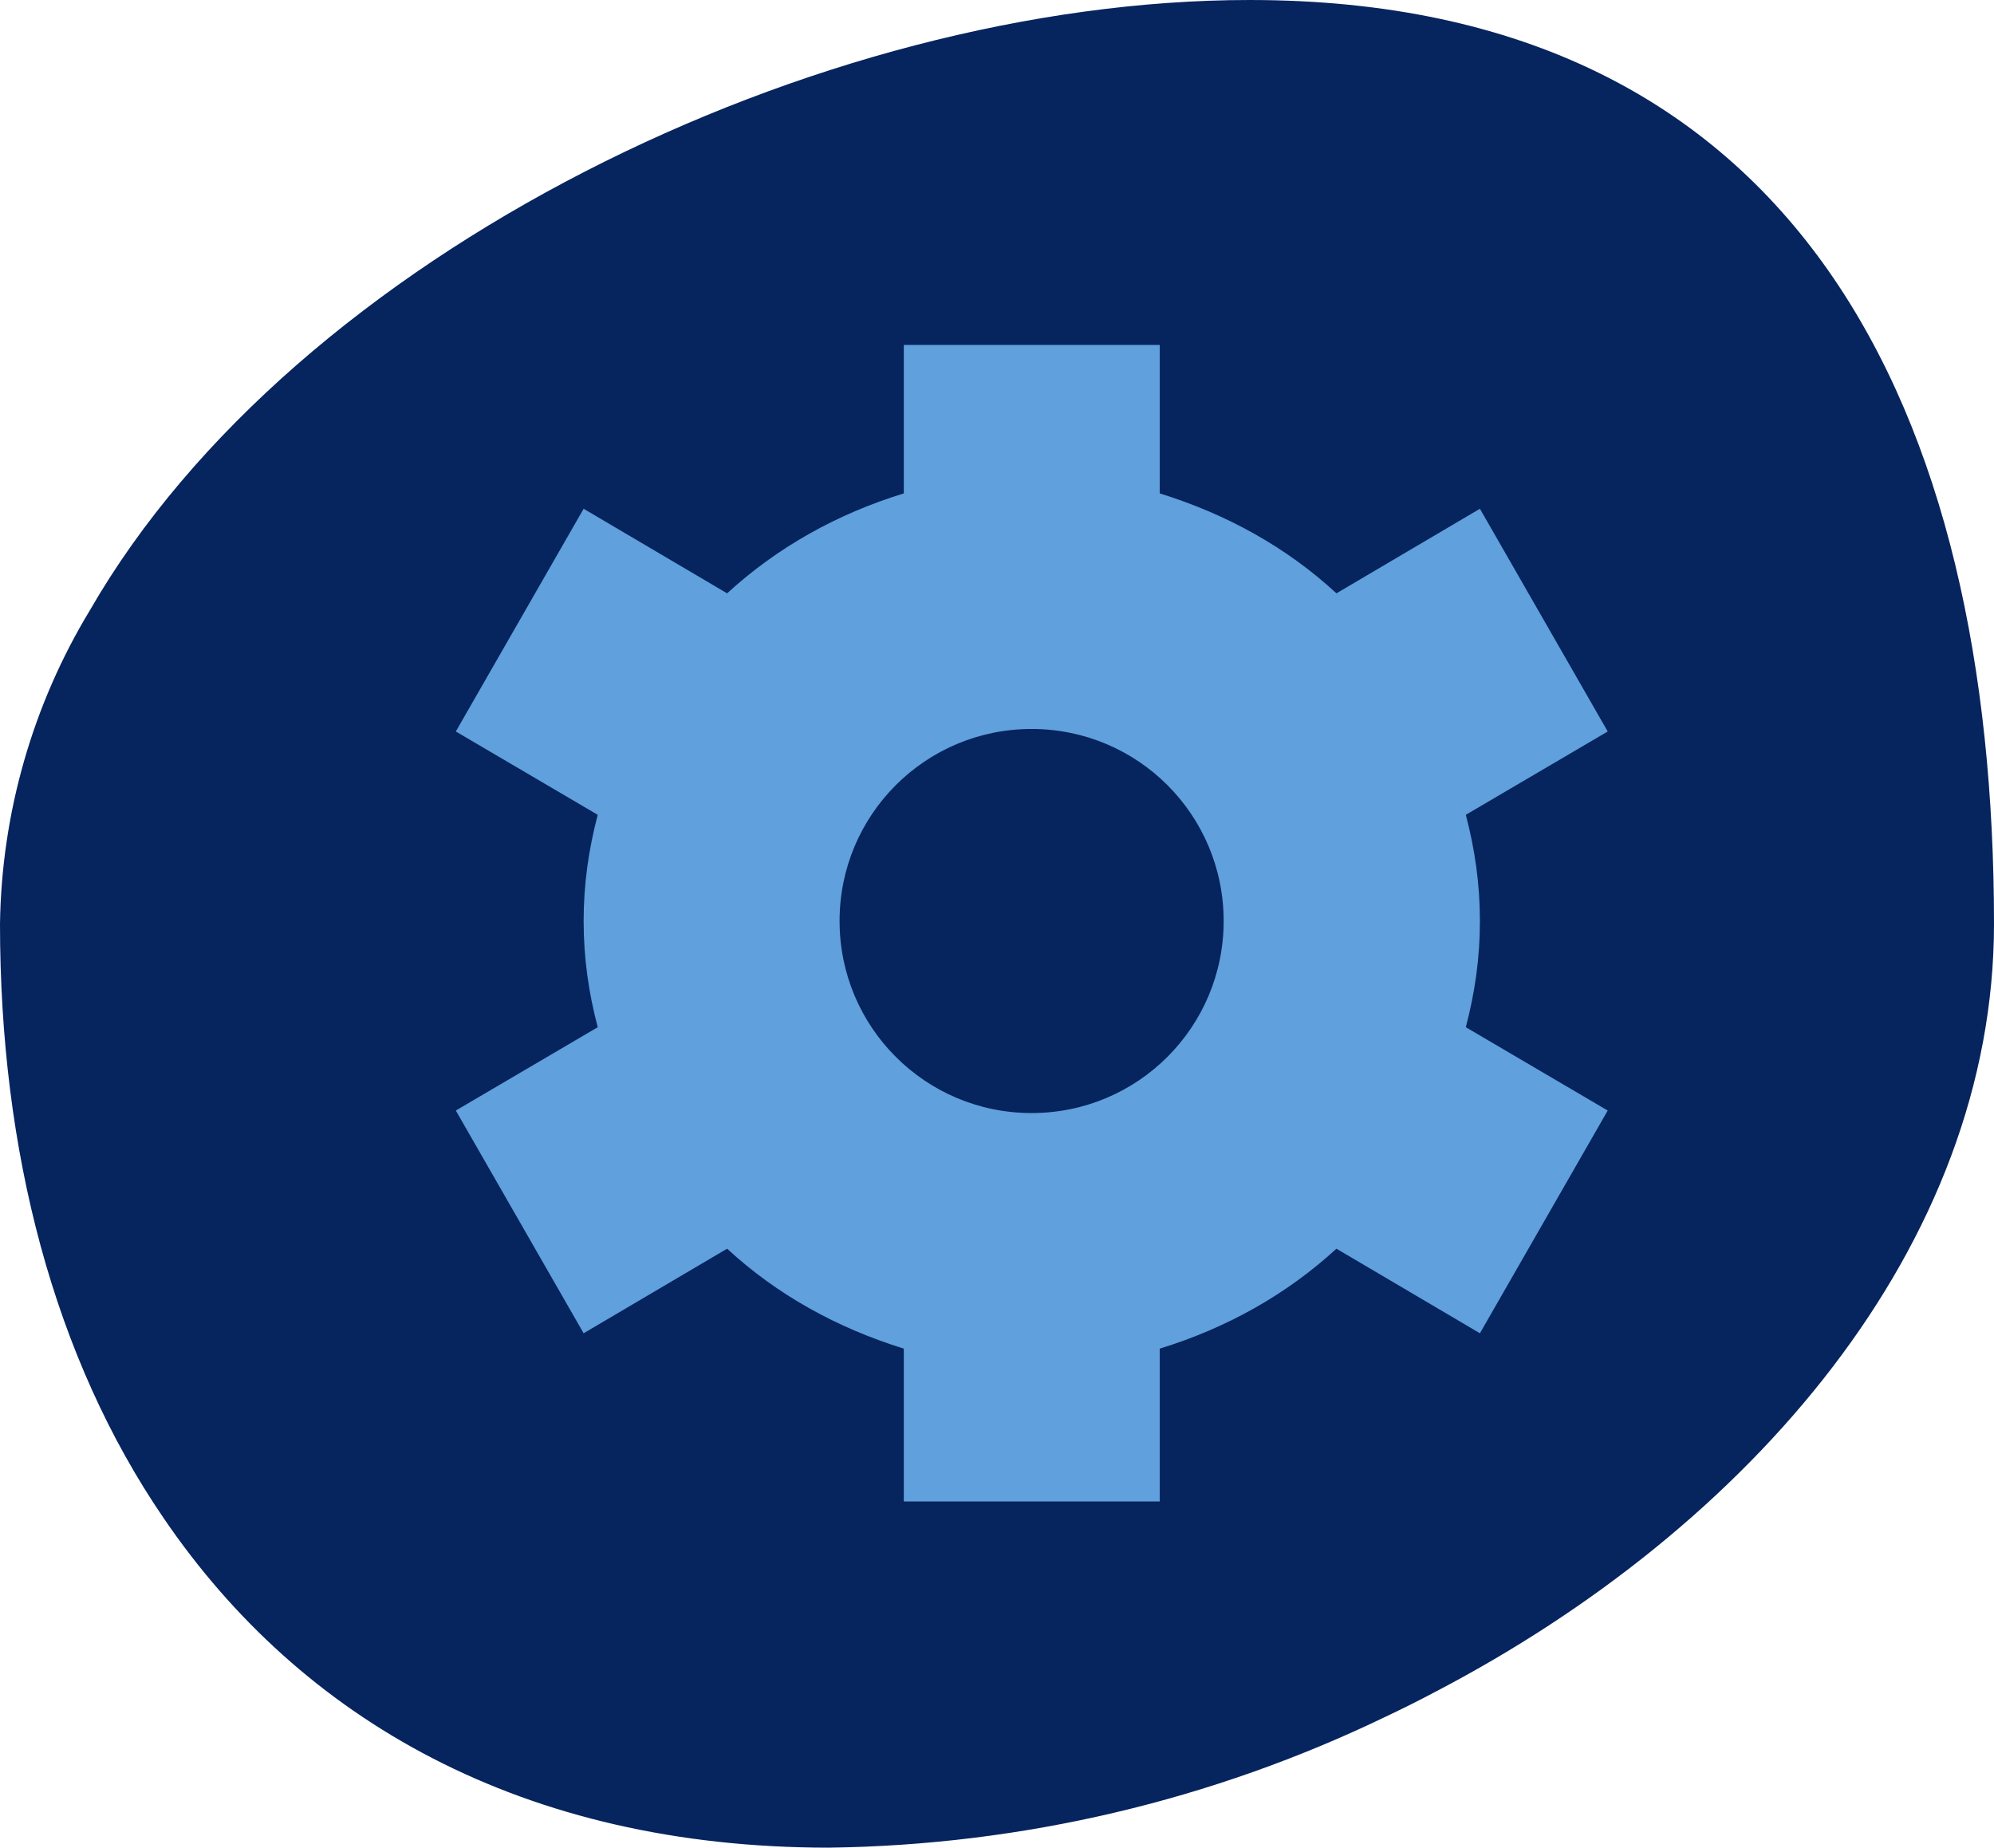 <svg xmlns="http://www.w3.org/2000/svg" id="Layer_2" viewBox="0 0 63.65 58.98"><defs><style>.cls-1{fill:#06245e;}.cls-2{fill:#60a0dc;}</style></defs><g id="Layer_1-2"><g><path class="cls-1" d="M63.65,29.49c0,10.25-7.76,19.28-17.9,24.55-.49,.26-.99,.51-1.5,.75-5.55,2.68-11.62,4.11-17.79,4.19-9.76,0-16.85-4.08-21.23-10.51C1.72,43.34,0,36.75,0,29.49c.05-3.53,1.04-6.99,2.87-10.01C9.41,8.12,26.11,0,39.89,0c17.58,0,23.76,13.21,23.76,29.49Z"></path><path class="cls-2" d="M18.63,42.56l4.58-2.7c1.59,1.47,3.51,2.53,5.64,3.19v4.88h8.17v-4.88c2.12-.65,4.04-1.72,5.64-3.19l4.58,2.7,4.08-7.11-4.53-2.66c.29-1.1,.45-2.21,.45-3.39s-.16-2.29-.45-3.39l4.53-2.66-4.08-7.11-4.58,2.7c-1.59-1.47-3.51-2.53-5.64-3.19v-4.74h-8.17v4.74c-2.12,.65-4.04,1.72-5.64,3.19l-4.58-2.7-4.08,7.11,4.53,2.66c-.29,1.1-.45,2.21-.45,3.39s.16,2.29,.45,3.39l-4.53,2.66,4.08,7.11h0Zm14.3-19.29c3.39,0,6.13,2.74,6.13,6.13s-2.74,6.13-6.13,6.13-6.13-2.74-6.13-6.13,2.74-6.13,6.13-6.13Z"></path></g></g></svg>